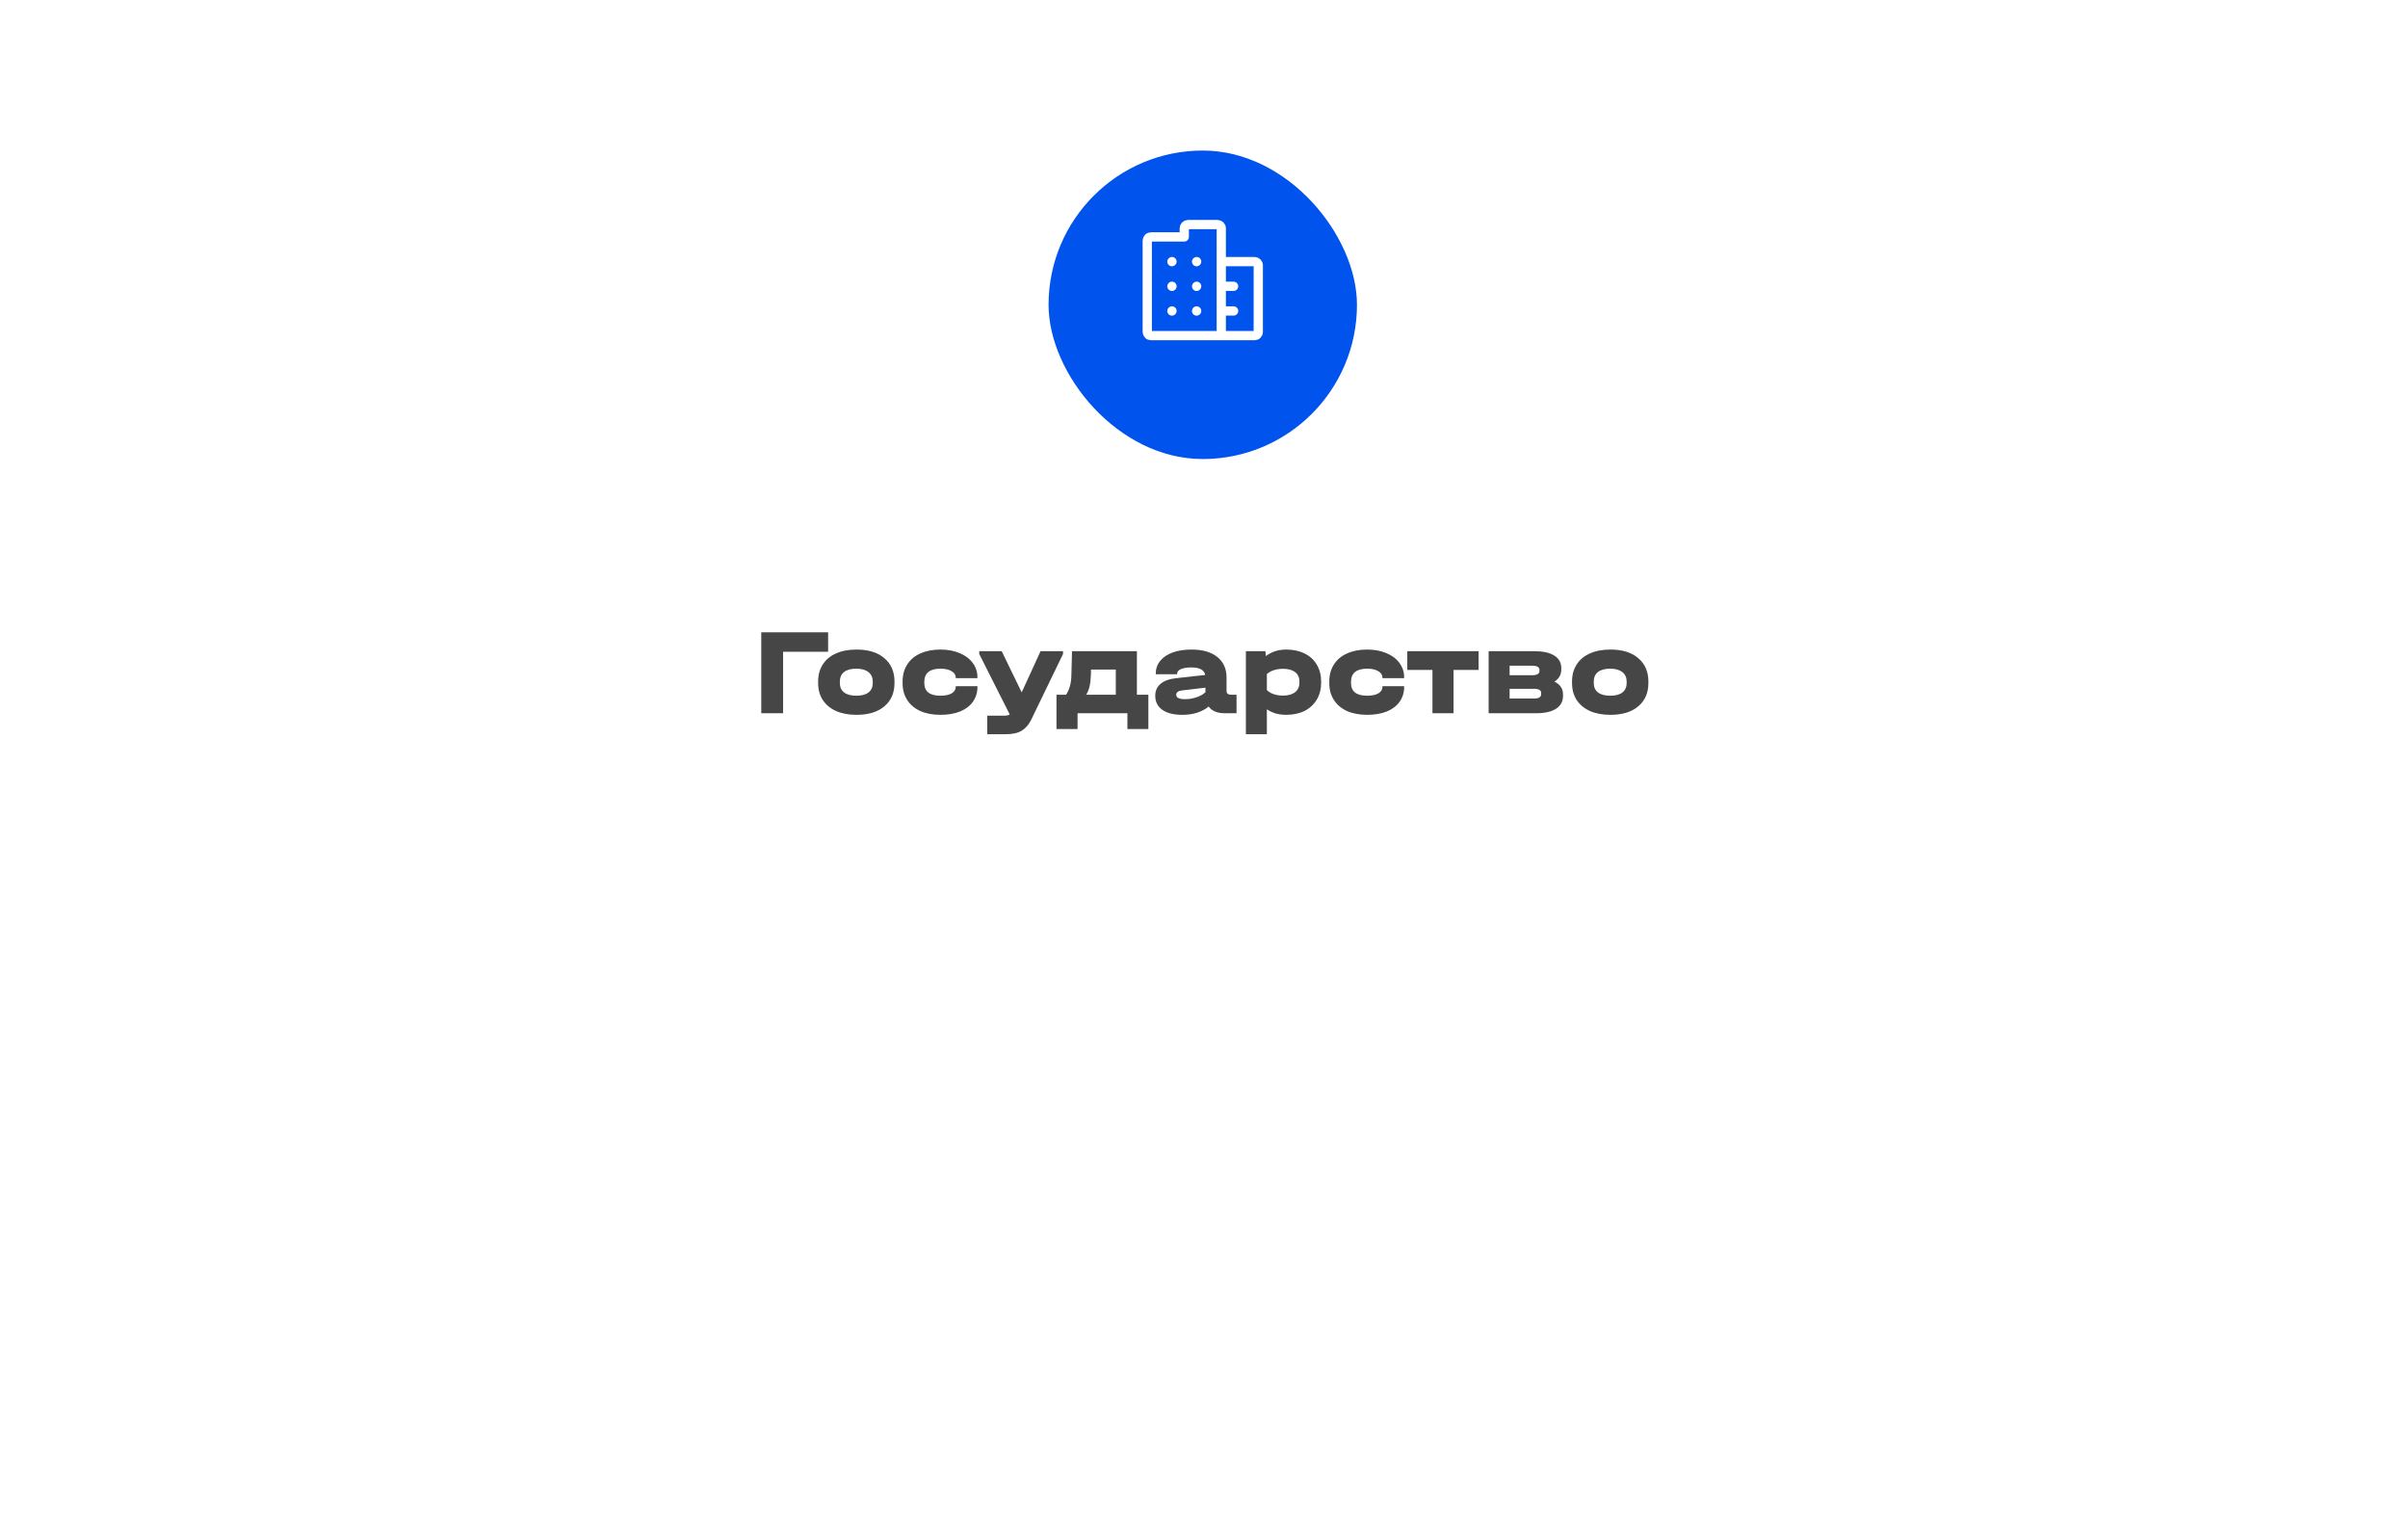 <?xml version="1.0" encoding="UTF-8"?> <svg xmlns="http://www.w3.org/2000/svg" width="244" height="155" viewBox="0 0 244 155" fill="none"> <g filter="url(#filter0_d_645_153)"> <rect x="37.5" y="28.375" width="168.75" height="79.375" rx="25" fill="white"></rect> </g> <path d="M83.912 64.05V66.025H79.35V72.25H77.138V64.05H83.912ZM86.788 72.412C85.988 72.412 85.296 72.283 84.713 72.025C84.129 71.758 83.68 71.383 83.363 70.9C83.055 70.417 82.9 69.846 82.9 69.188V69.05C82.9 68.383 83.055 67.808 83.363 67.325C83.671 66.833 84.117 66.458 84.7 66.2C85.284 65.933 85.98 65.8 86.788 65.8C87.996 65.8 88.938 66.092 89.613 66.675C90.296 67.25 90.638 68.042 90.638 69.05V69.188C90.638 70.188 90.296 70.975 89.613 71.55C88.938 72.125 87.996 72.412 86.788 72.412ZM86.775 70.475C87.309 70.475 87.717 70.367 88 70.15C88.292 69.925 88.438 69.6 88.438 69.175V69.075C88.438 68.642 88.292 68.312 88 68.088C87.717 67.854 87.309 67.737 86.775 67.737C86.234 67.737 85.817 67.85 85.525 68.075C85.242 68.3 85.1 68.633 85.1 69.075V69.175C85.1 69.6 85.246 69.925 85.538 70.15C85.829 70.367 86.242 70.475 86.775 70.475ZM95.295 72.412C94.512 72.412 93.828 72.283 93.245 72.025C92.67 71.758 92.228 71.383 91.92 70.9C91.612 70.417 91.457 69.85 91.457 69.2V69.05C91.457 68.383 91.612 67.808 91.92 67.325C92.228 66.833 92.67 66.458 93.245 66.2C93.828 65.933 94.512 65.8 95.295 65.8C96.028 65.8 96.678 65.921 97.245 66.162C97.812 66.396 98.253 66.729 98.57 67.162C98.887 67.588 99.045 68.079 99.045 68.638V68.7H96.845V68.638C96.845 68.371 96.703 68.154 96.42 67.987C96.137 67.821 95.762 67.737 95.295 67.737C94.203 67.737 93.657 68.188 93.657 69.088V69.175C93.657 70.042 94.203 70.475 95.295 70.475C95.778 70.475 96.157 70.396 96.432 70.237C96.707 70.071 96.845 69.85 96.845 69.575V69.513H99.045V69.575C99.045 70.15 98.891 70.654 98.582 71.088C98.282 71.513 97.849 71.842 97.282 72.075C96.716 72.3 96.053 72.412 95.295 72.412ZM107.714 65.963V66.25L104.489 72.912C104.247 73.404 103.93 73.771 103.539 74.013C103.147 74.254 102.61 74.375 101.926 74.375H100.039V72.5H101.764C101.997 72.5 102.18 72.458 102.314 72.375L99.226 66.25V65.963H101.501L103.526 70.138L105.439 65.963H107.714ZM116.363 70.375V73.85H114.238V72.25H109.188V73.85H107.051V70.375H108.026C108.201 70.1 108.33 69.808 108.413 69.5C108.505 69.192 108.555 68.817 108.563 68.375L108.626 65.963H115.201V70.375H116.363ZM113.063 70.375V67.825H110.551L110.538 68.375C110.522 68.842 110.476 69.229 110.401 69.537C110.334 69.838 110.222 70.117 110.063 70.375H113.063ZM125.297 70.375V72.25H124.085C123.343 72.25 122.806 72.025 122.472 71.575C122.147 71.842 121.756 72.05 121.297 72.2C120.847 72.342 120.347 72.412 119.797 72.412C118.939 72.412 118.268 72.246 117.785 71.912C117.302 71.571 117.06 71.096 117.06 70.487C117.06 69.979 117.239 69.575 117.597 69.275C117.956 68.967 118.481 68.775 119.172 68.7L122.122 68.375C122.072 68.117 121.931 67.925 121.697 67.8C121.464 67.675 121.135 67.612 120.71 67.612C120.252 67.612 119.897 67.671 119.647 67.787C119.397 67.896 119.272 68.054 119.272 68.263V68.3H117.11V68.263C117.11 67.763 117.256 67.329 117.547 66.963C117.847 66.588 118.268 66.3 118.81 66.1C119.36 65.9 120.002 65.8 120.735 65.8C121.852 65.8 122.722 66.05 123.347 66.55C123.972 67.05 124.285 67.746 124.285 68.638V69.987C124.285 70.246 124.439 70.375 124.747 70.375H125.297ZM120.072 70.825C120.497 70.825 120.897 70.758 121.272 70.625C121.656 70.492 121.947 70.321 122.147 70.112V69.662L119.785 69.938C119.385 69.987 119.185 70.138 119.185 70.388C119.185 70.679 119.481 70.825 120.072 70.825ZM130.32 65.8C131.037 65.8 131.662 65.933 132.195 66.2C132.737 66.467 133.149 66.846 133.433 67.338C133.724 67.829 133.87 68.396 133.87 69.037V69.15C133.87 69.8 133.724 70.371 133.433 70.862C133.141 71.354 132.729 71.737 132.195 72.013C131.662 72.279 131.037 72.412 130.32 72.412C129.562 72.412 128.912 72.225 128.37 71.85V74.375H126.245V65.963H128.22L128.27 66.463C128.845 66.021 129.529 65.8 130.32 65.8ZM131.67 69.037C131.67 68.629 131.524 68.312 131.233 68.088C130.941 67.862 130.529 67.75 129.995 67.75C129.654 67.75 129.337 67.8 129.045 67.9C128.762 67.992 128.537 68.121 128.37 68.287V69.9C128.537 70.075 128.762 70.213 129.045 70.312C129.337 70.412 129.654 70.463 129.995 70.463C130.52 70.463 130.929 70.35 131.22 70.125C131.52 69.892 131.67 69.567 131.67 69.15V69.037ZM138.532 72.412C137.749 72.412 137.066 72.283 136.482 72.025C135.907 71.758 135.466 71.383 135.157 70.9C134.849 70.417 134.695 69.85 134.695 69.2V69.05C134.695 68.383 134.849 67.808 135.157 67.325C135.466 66.833 135.907 66.458 136.482 66.2C137.066 65.933 137.749 65.8 138.532 65.8C139.266 65.8 139.916 65.921 140.482 66.162C141.049 66.396 141.491 66.729 141.807 67.162C142.124 67.588 142.282 68.079 142.282 68.638V68.7H140.082V68.638C140.082 68.371 139.941 68.154 139.657 67.987C139.374 67.821 138.999 67.737 138.532 67.737C137.441 67.737 136.895 68.188 136.895 69.088V69.175C136.895 70.042 137.441 70.475 138.532 70.475C139.016 70.475 139.395 70.396 139.67 70.237C139.945 70.071 140.082 69.85 140.082 69.575V69.513H142.282V69.575C142.282 70.15 142.128 70.654 141.82 71.088C141.52 71.513 141.086 71.842 140.52 72.075C139.953 72.3 139.291 72.412 138.532 72.412ZM142.599 67.862V65.963H149.824V67.862H147.287V72.25H145.149V67.862H142.599ZM157.505 69.05C158.088 69.325 158.38 69.763 158.38 70.362V70.487C158.38 71.054 158.142 71.492 157.667 71.8C157.201 72.1 156.526 72.25 155.642 72.25H150.842V65.963H155.455C156.347 65.963 157.026 66.112 157.492 66.412C157.967 66.704 158.205 67.129 158.205 67.688V67.812C158.205 68.346 157.972 68.758 157.505 69.05ZM152.967 67.438V68.4H155.255C155.747 68.4 155.992 68.254 155.992 67.963V67.862C155.992 67.579 155.747 67.438 155.255 67.438H152.967ZM156.167 70.2C156.167 69.917 155.922 69.775 155.43 69.775H152.967V70.763H155.43C155.922 70.763 156.167 70.612 156.167 70.312V70.2ZM163.179 72.412C162.379 72.412 161.688 72.283 161.104 72.025C160.521 71.758 160.071 71.383 159.754 70.9C159.446 70.417 159.292 69.846 159.292 69.188V69.05C159.292 68.383 159.446 67.808 159.754 67.325C160.063 66.833 160.509 66.458 161.092 66.2C161.675 65.933 162.371 65.8 163.179 65.8C164.388 65.8 165.329 66.092 166.004 66.675C166.688 67.25 167.029 68.042 167.029 69.05V69.188C167.029 70.188 166.688 70.975 166.004 71.55C165.329 72.125 164.388 72.412 163.179 72.412ZM163.167 70.475C163.7 70.475 164.109 70.367 164.392 70.15C164.684 69.925 164.829 69.6 164.829 69.175V69.075C164.829 68.642 164.684 68.312 164.392 68.088C164.109 67.854 163.7 67.737 163.167 67.737C162.625 67.737 162.209 67.85 161.917 68.075C161.634 68.3 161.492 68.633 161.492 69.075V69.175C161.492 69.6 161.638 69.925 161.929 70.15C162.221 70.367 162.634 70.475 163.167 70.475Z" fill="#464646"></path> <g filter="url(#filter1_i_645_153)"> <rect x="106.25" y="12.75" width="31.25" height="31.25" rx="15.625" fill="#0153EE"></rect> </g> <path d="M118.75 26.506L118.756 26.499M121.25 26.506L121.256 26.499M118.75 29.006L118.756 28.999M121.25 29.006L121.256 28.999M118.75 31.506L118.756 31.499M121.25 31.506L121.256 31.499M123.75 34H116.625C116.526 34 116.43 33.961 116.36 33.89C116.29 33.82 116.25 33.724 116.25 33.625V24.375C116.25 24.276 116.29 24.18 116.36 24.11C116.43 24.04 116.526 24 116.625 24H120V23.125C120 23.026 120.04 22.93 120.11 22.86C120.18 22.79 120.276 22.75 120.375 22.75H123.375C123.474 22.75 123.57 22.79 123.64 22.86C123.71 22.93 123.75 23.026 123.75 23.125V26.5M123.75 34H127.125C127.224 34 127.32 33.961 127.39 33.89C127.46 33.82 127.5 33.724 127.5 33.625V26.875C127.5 26.776 127.46 26.68 127.39 26.61C127.32 26.54 127.224 26.5 127.125 26.5H123.75M123.75 34V31.5M123.75 26.5V29M123.75 31.5V29M123.75 31.5H125M123.75 29H125" stroke="white" stroke-width="0.938" stroke-linecap="round" stroke-linejoin="round"></path> <defs> <filter id="filter0_d_645_153" x="0" y="0.25" width="243.75" height="154.375" filterUnits="userSpaceOnUse" color-interpolation-filters="sRGB"> <feFlood flood-opacity="0" result="BackgroundImageFix"></feFlood> <feColorMatrix in="SourceAlpha" type="matrix" values="0 0 0 0 0 0 0 0 0 0 0 0 0 0 0 0 0 0 127 0" result="hardAlpha"></feColorMatrix> <feOffset dy="9.375"></feOffset> <feGaussianBlur stdDeviation="18.75"></feGaussianBlur> <feComposite in2="hardAlpha" operator="out"></feComposite> <feColorMatrix type="matrix" values="0 0 0 0 0 0 0 0 0 0 0 0 0 0 0 0 0 0 0.1 0"></feColorMatrix> <feBlend mode="normal" in2="BackgroundImageFix" result="effect1_dropShadow_645_153"></feBlend> <feBlend mode="normal" in="SourceGraphic" in2="effect1_dropShadow_645_153" result="shape"></feBlend> </filter> <filter id="filter1_i_645_153" x="106.25" y="12.75" width="31.25" height="33.75" filterUnits="userSpaceOnUse" color-interpolation-filters="sRGB"> <feFlood flood-opacity="0" result="BackgroundImageFix"></feFlood> <feBlend mode="normal" in="SourceGraphic" in2="BackgroundImageFix" result="shape"></feBlend> <feColorMatrix in="SourceAlpha" type="matrix" values="0 0 0 0 0 0 0 0 0 0 0 0 0 0 0 0 0 0 127 0" result="hardAlpha"></feColorMatrix> <feOffset dy="2.5"></feOffset> <feGaussianBlur stdDeviation="3.125"></feGaussianBlur> <feComposite in2="hardAlpha" operator="arithmetic" k2="-1" k3="1"></feComposite> <feColorMatrix type="matrix" values="0 0 0 0 1 0 0 0 0 1 0 0 0 0 1 0 0 0 0.4 0"></feColorMatrix> <feBlend mode="normal" in2="shape" result="effect1_innerShadow_645_153"></feBlend> </filter> </defs> </svg> 
